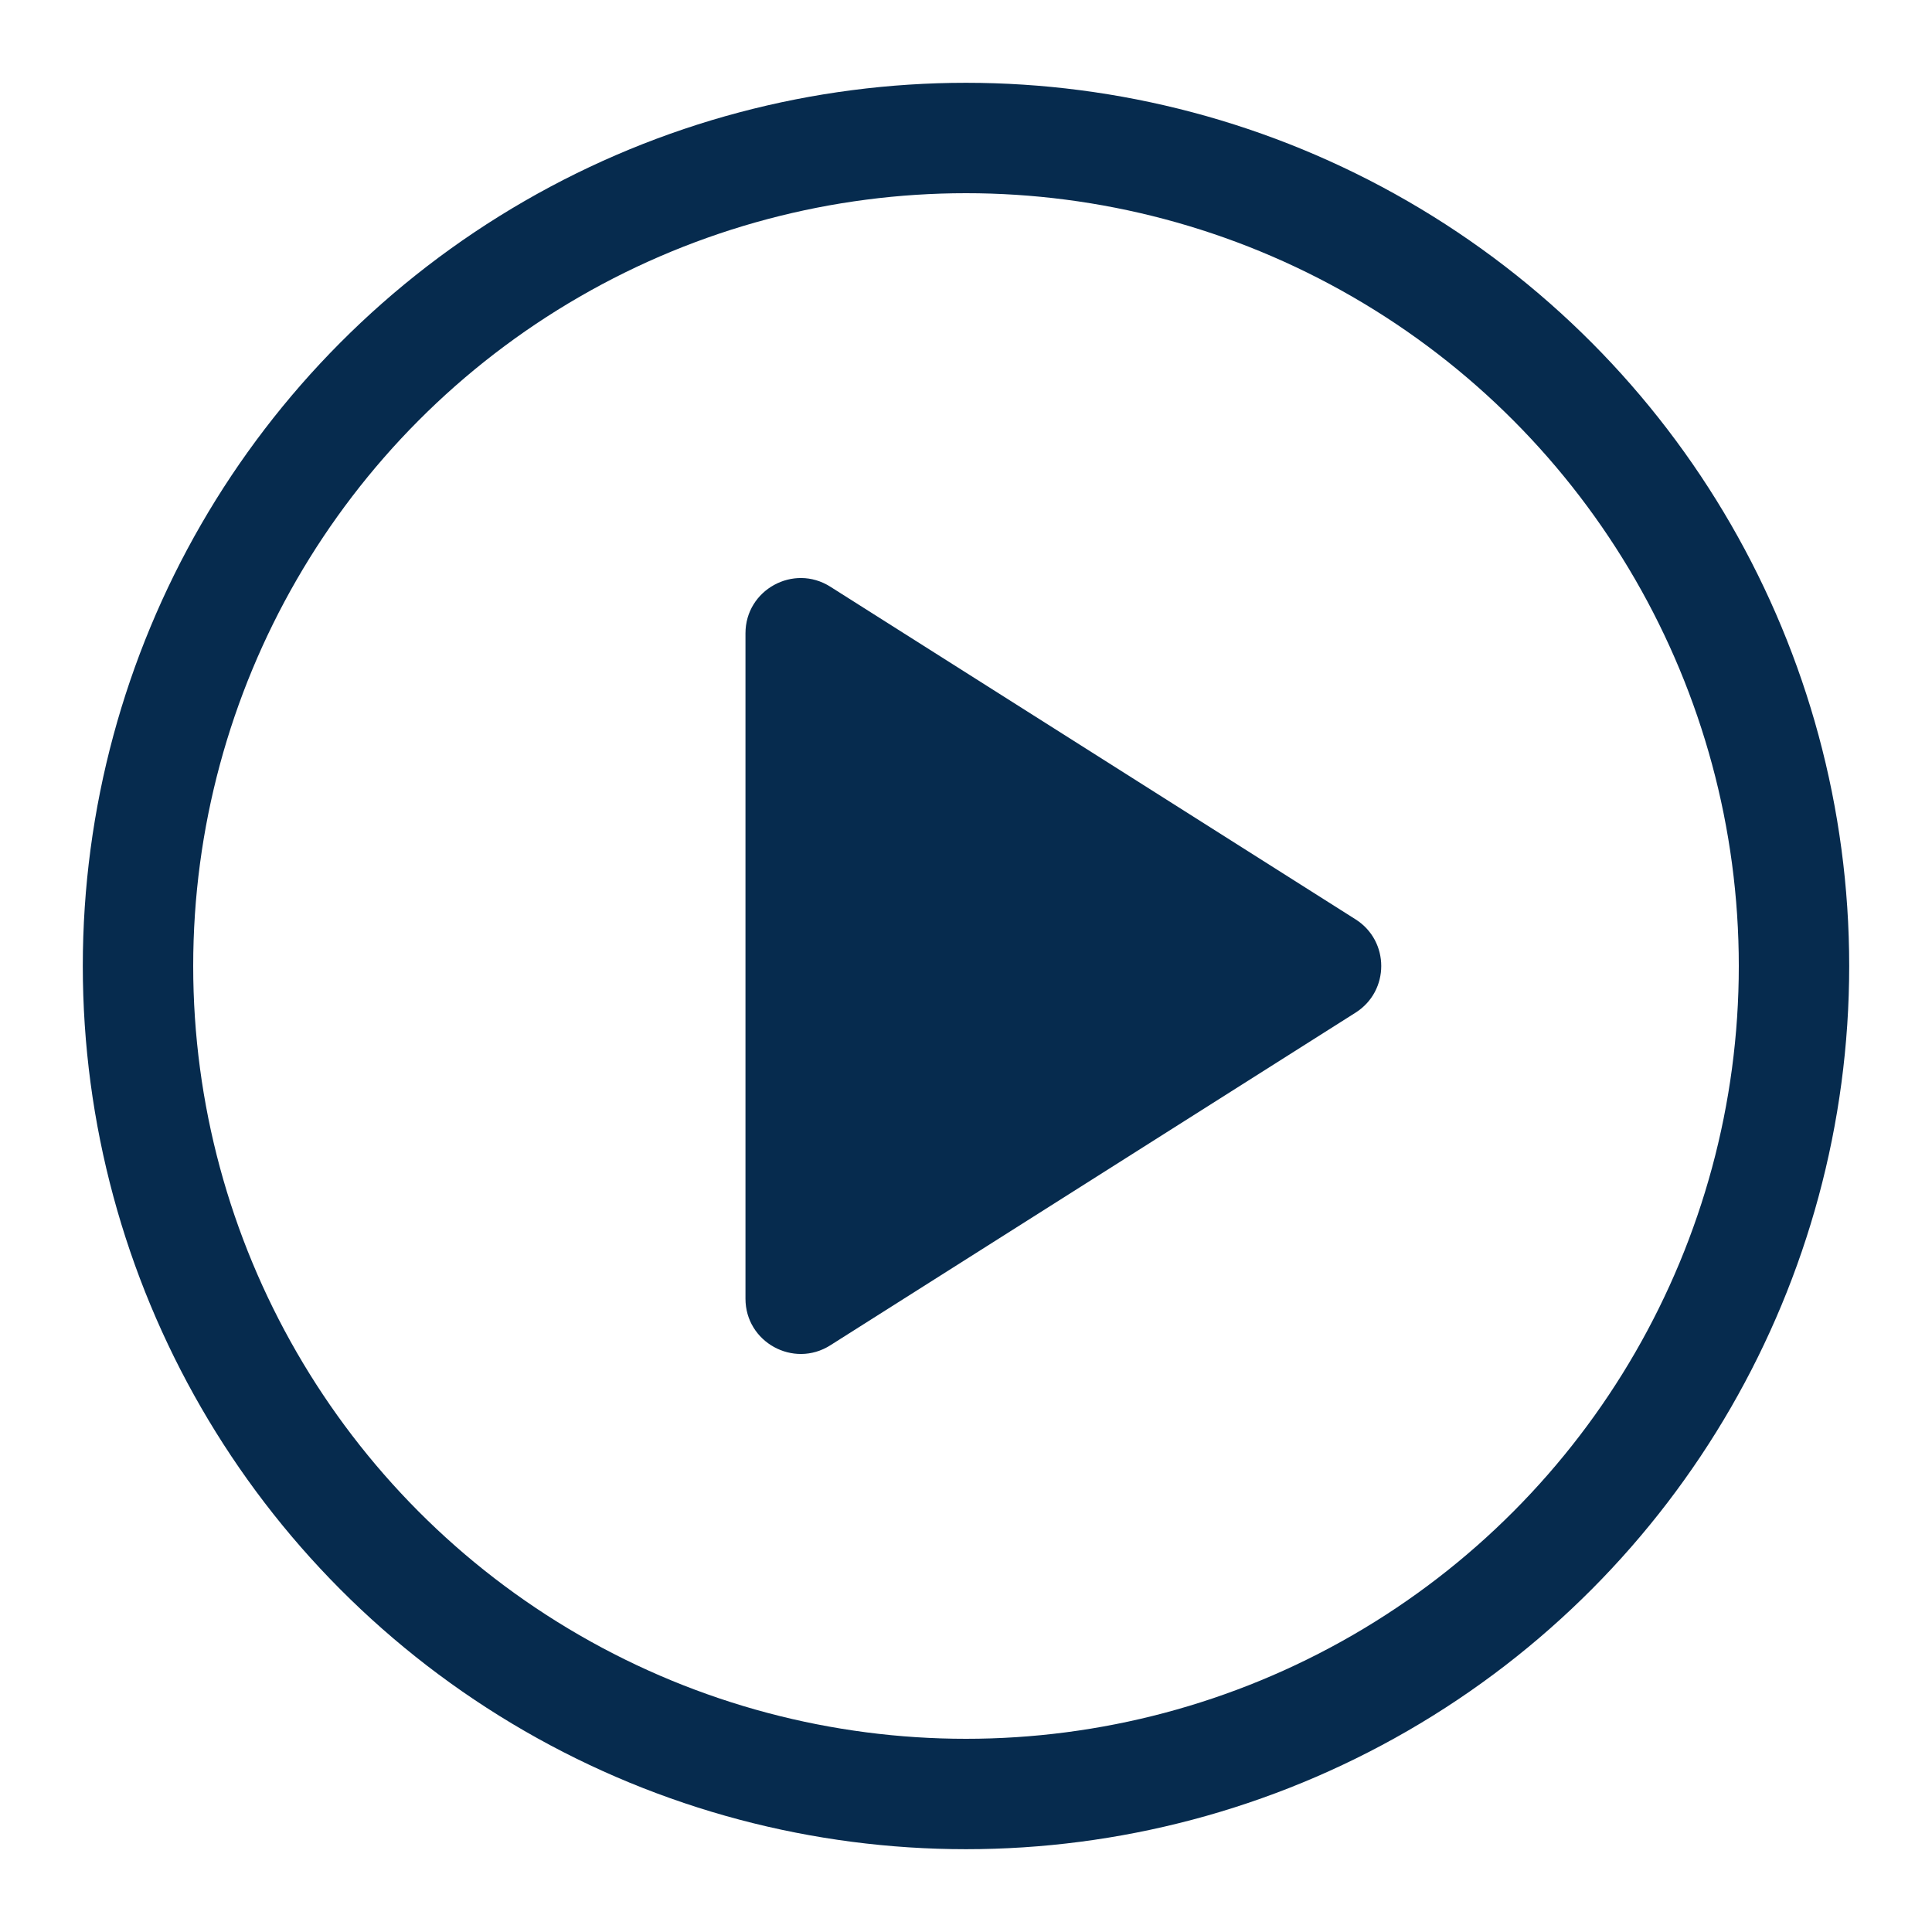 <svg width="14" height="14" viewBox="0 0 14 14" fill="none" xmlns="http://www.w3.org/2000/svg">
<circle cx="7" cy="7" r="6" stroke="#062B4E" stroke-width="0.8"/>
<path d="M9.823 6.662L6.016 4.251C5.75 4.083 5.402 4.274 5.402 4.589V9.411C5.402 9.726 5.75 9.917 6.016 9.749L9.823 7.338C10.071 7.181 10.071 6.819 9.823 6.662Z" fill="#062B4E"/>
</svg>
